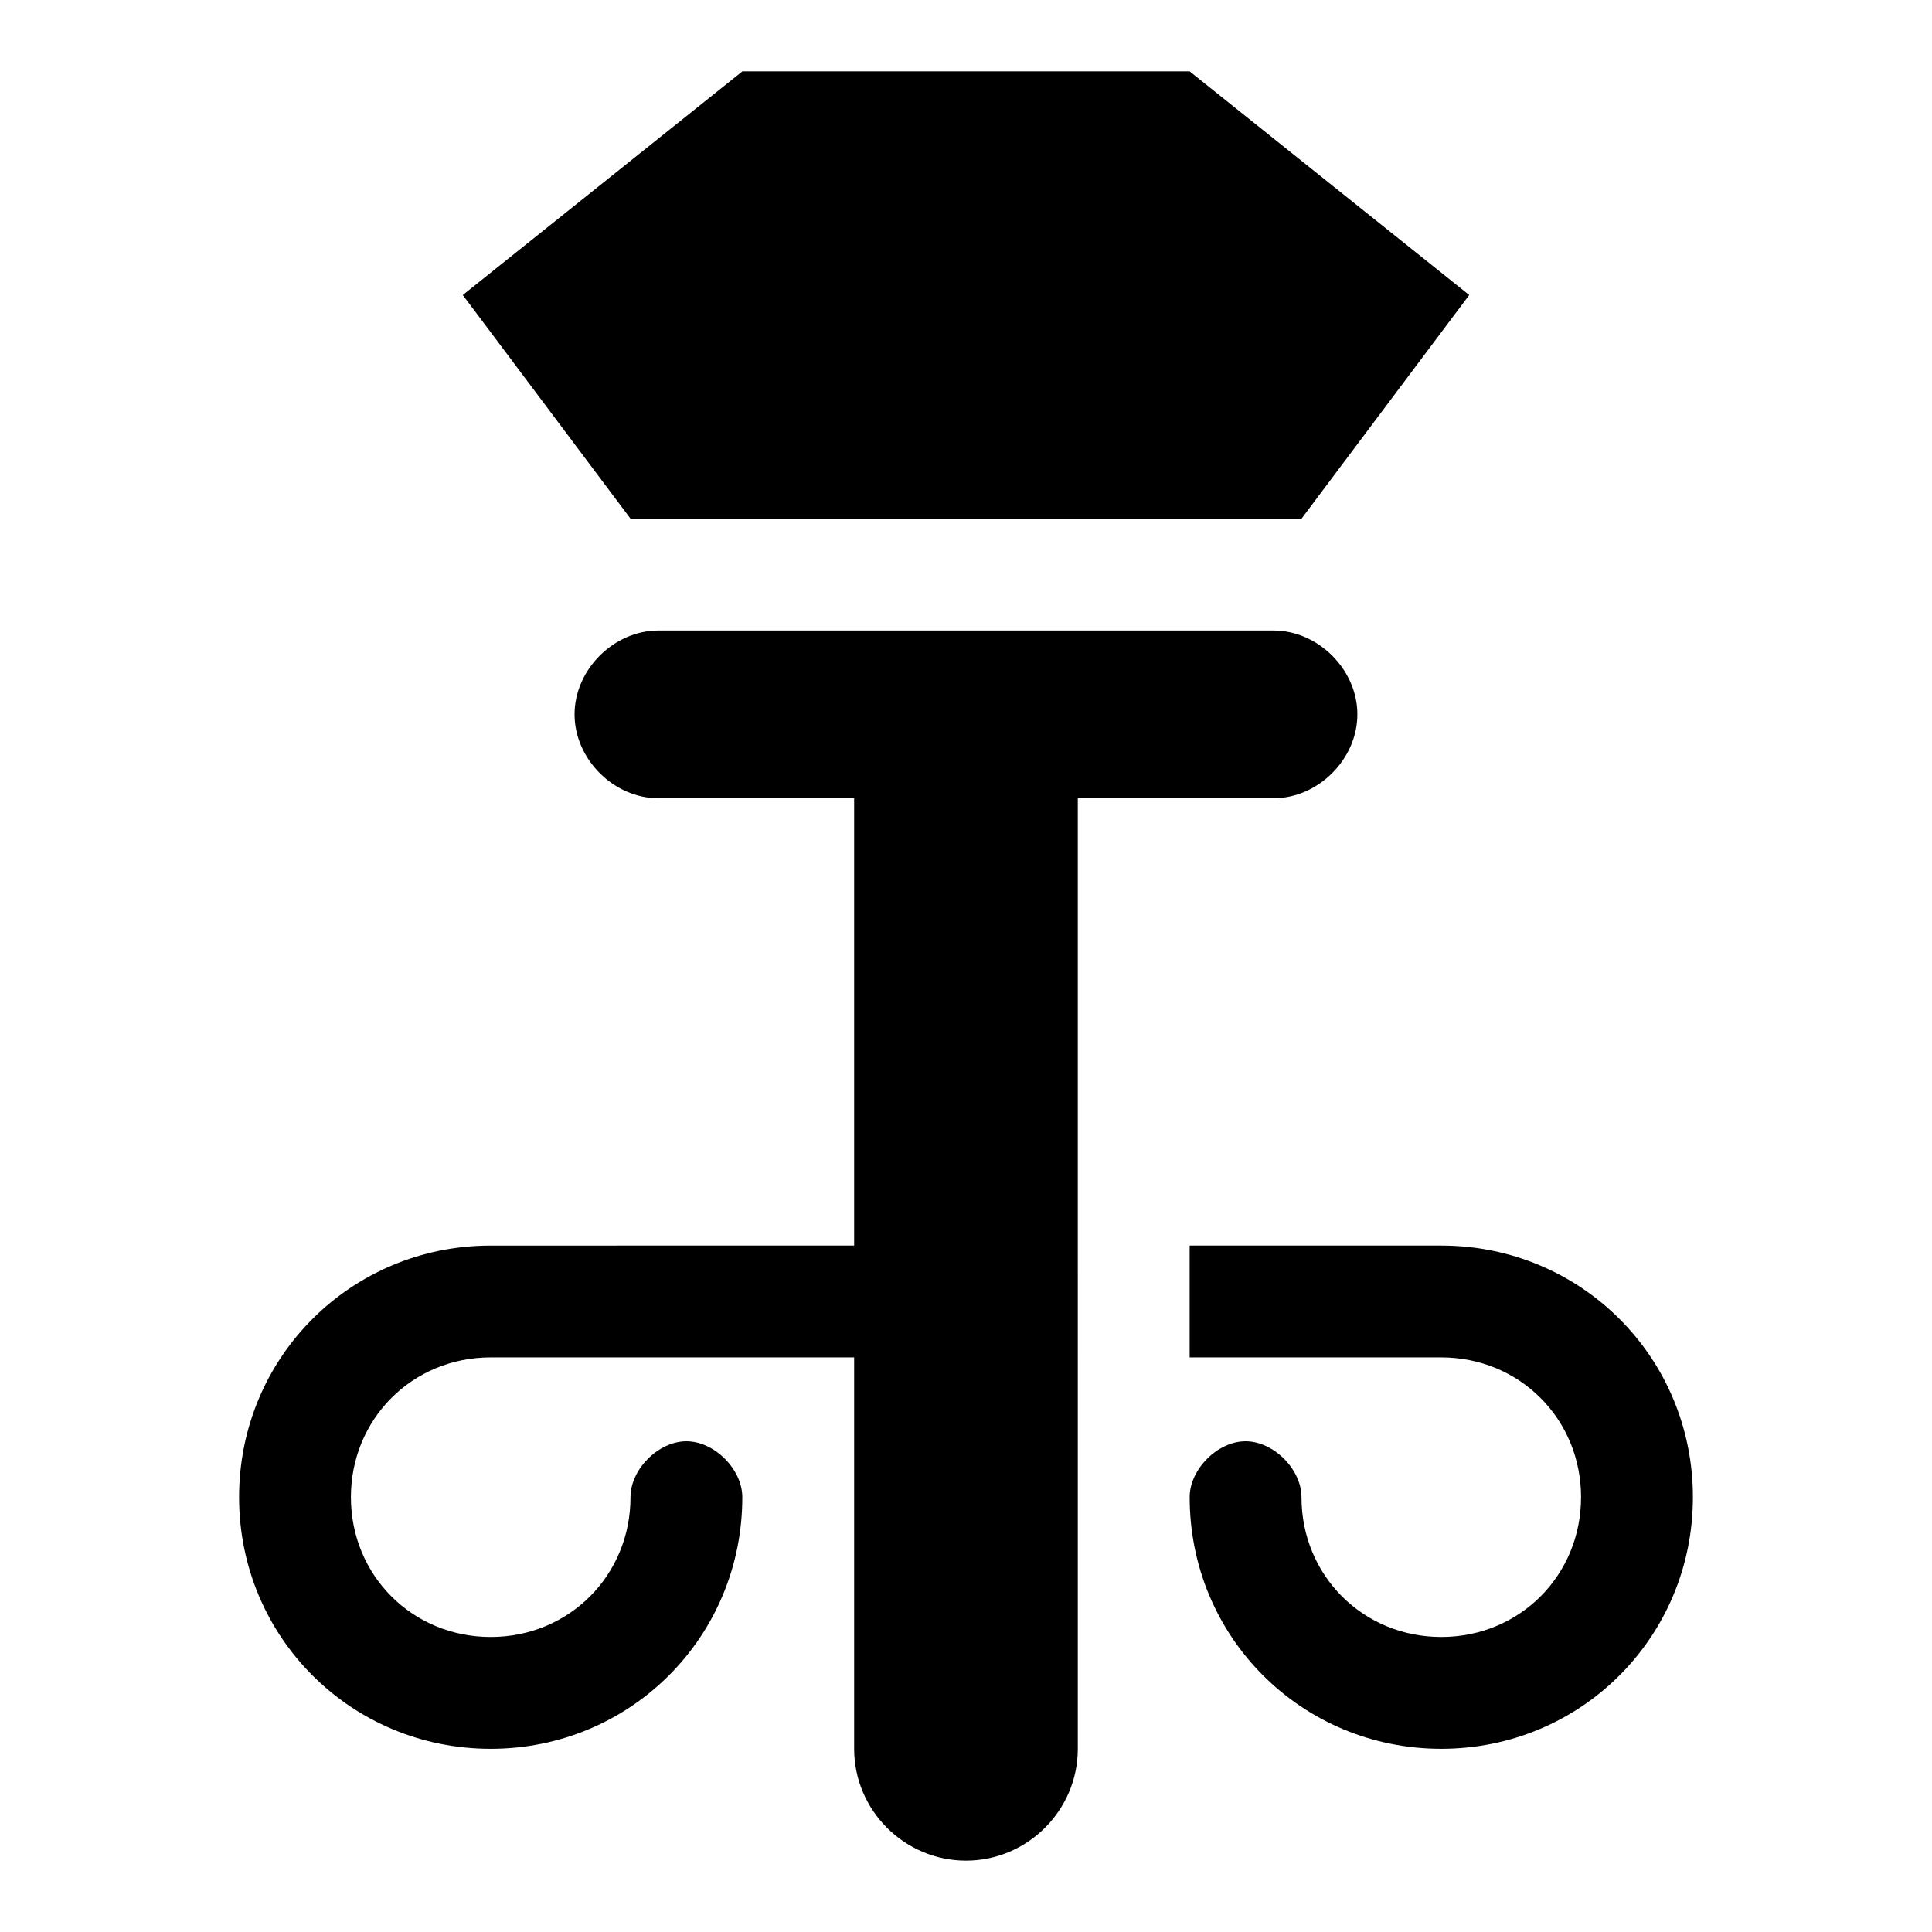<?xml version="1.0" encoding="UTF-8"?>
<!-- Uploaded to: SVG Repo, www.svgrepo.com, Generator: SVG Repo Mixer Tools -->
<svg fill="#000000" width="800px" height="800px" version="1.1" viewBox="144 144 512 512" xmlns="http://www.w3.org/2000/svg">
 <g>
  <path d="m503.72 333.32c0-11.855-10.371-22.227-22.227-22.227h-163c-11.855 0-22.227 10.371-22.227 22.227 0 11.855 10.371 22.227 22.227 22.227h51.863v118.54l-96.316 0.004c-37.047 0-66.68 29.633-66.68 66.68 0 37.043 29.633 66.68 66.68 66.68 37.043 0 66.68-29.637 66.68-66.68 0-7.41-7.41-14.816-14.816-14.816-7.41 0-14.816 7.41-14.816 14.816 0 20.746-16.301 37.043-37.043 37.043-20.75 0-37.051-16.297-37.051-37.043 0-20.746 16.301-37.047 37.047-37.047h96.316v103.73c0 16.301 13.336 29.637 29.637 29.637s29.637-13.336 29.637-29.637l-0.004-251.91h51.863c11.855 0 22.227-10.371 22.227-22.227z"/>
  <path d="m525.95 474.09h-66.68v29.637h66.68c20.746 0 37.043 16.301 37.043 37.043 0.004 20.746-16.297 37.043-37.043 37.043-20.742 0-37.043-16.297-37.043-37.043 0-7.41-7.41-14.816-14.816-14.816-7.41 0-14.816 7.41-14.816 14.816 0 37.043 29.637 66.68 66.68 66.68s66.68-29.637 66.68-66.68c0-37.047-29.637-66.68-66.684-66.68z"/>
  <path d="m488.91 281.46 44.453-59.273-74.09-59.273h-118.54l-74.09 59.273 44.453 59.273z"/>
 </g>
</svg>